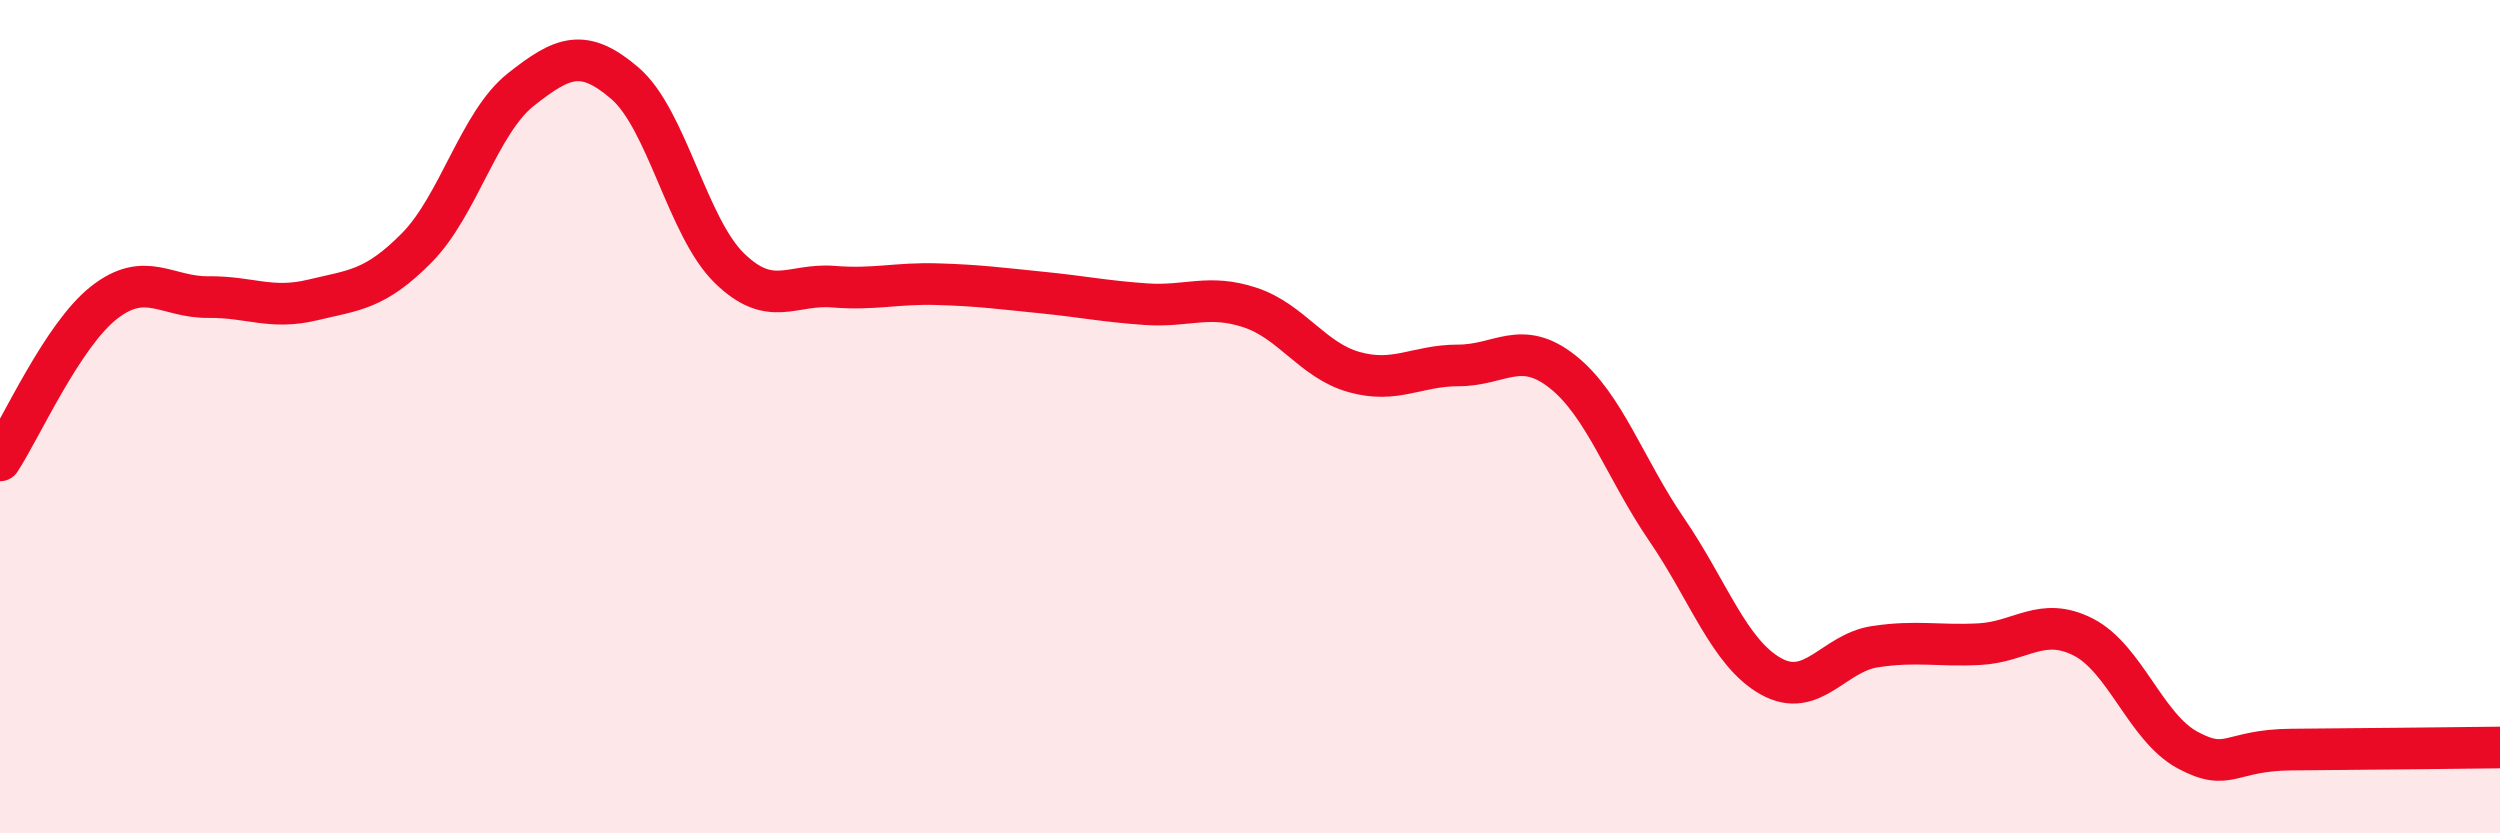 
    <svg width="60" height="20" viewBox="0 0 60 20" xmlns="http://www.w3.org/2000/svg">
      <path
        d="M 0,11.05 C 0.5,10.29 1.5,8.04 2.5,7.26 C 3.5,6.48 4,7.14 5,7.13 C 6,7.12 6.5,7.44 7.5,7.2 C 8.5,6.96 9,6.96 10,5.95 C 11,4.94 11.5,2.94 12.5,2.15 C 13.5,1.36 14,1.14 15,2 C 16,2.86 16.5,5.45 17.5,6.43 C 18.5,7.41 19,6.8 20,6.88 C 21,6.96 21.5,6.79 22.5,6.82 C 23.5,6.85 24,6.92 25,7.02 C 26,7.12 26.5,7.23 27.5,7.3 C 28.5,7.37 29,7.05 30,7.38 C 31,7.71 31.5,8.65 32.5,8.93 C 33.5,9.21 34,8.77 35,8.77 C 36,8.77 36.5,8.13 37.5,8.92 C 38.5,9.71 39,11.25 40,12.71 C 41,14.17 41.5,15.67 42.5,16.23 C 43.5,16.79 44,15.67 45,15.52 C 46,15.37 46.5,15.51 47.5,15.46 C 48.5,15.41 49,14.78 50,15.29 C 51,15.8 51.5,17.46 52.5,18 C 53.5,18.54 53.5,18 55,17.99 C 56.5,17.98 59,17.95 60,17.94L60 20L0 20Z"
        fill="#EB0A25"
        opacity="0.1"
        stroke-linecap="round"
        stroke-linejoin="round"
      />
      <path
        d="M 0,11.05 C 0.5,10.29 1.5,8.04 2.5,7.26 C 3.5,6.48 4,7.14 5,7.13 C 6,7.12 6.5,7.44 7.5,7.2 C 8.5,6.96 9,6.96 10,5.95 C 11,4.94 11.5,2.94 12.5,2.15 C 13.5,1.36 14,1.14 15,2 C 16,2.86 16.5,5.45 17.5,6.43 C 18.5,7.41 19,6.8 20,6.88 C 21,6.96 21.5,6.79 22.5,6.82 C 23.5,6.85 24,6.92 25,7.02 C 26,7.12 26.5,7.23 27.5,7.3 C 28.5,7.37 29,7.05 30,7.38 C 31,7.71 31.5,8.65 32.5,8.93 C 33.5,9.21 34,8.77 35,8.77 C 36,8.77 36.5,8.13 37.5,8.92 C 38.5,9.71 39,11.25 40,12.71 C 41,14.17 41.5,15.67 42.5,16.23 C 43.5,16.79 44,15.67 45,15.52 C 46,15.37 46.5,15.51 47.5,15.46 C 48.5,15.41 49,14.78 50,15.29 C 51,15.8 51.5,17.46 52.5,18 C 53.5,18.54 53.5,18 55,17.99 C 56.5,17.98 59,17.95 60,17.94"
        stroke="#EB0A25"
        stroke-width="1"
        fill="none"
        stroke-linecap="round"
        stroke-linejoin="round"
      />
    </svg>
  